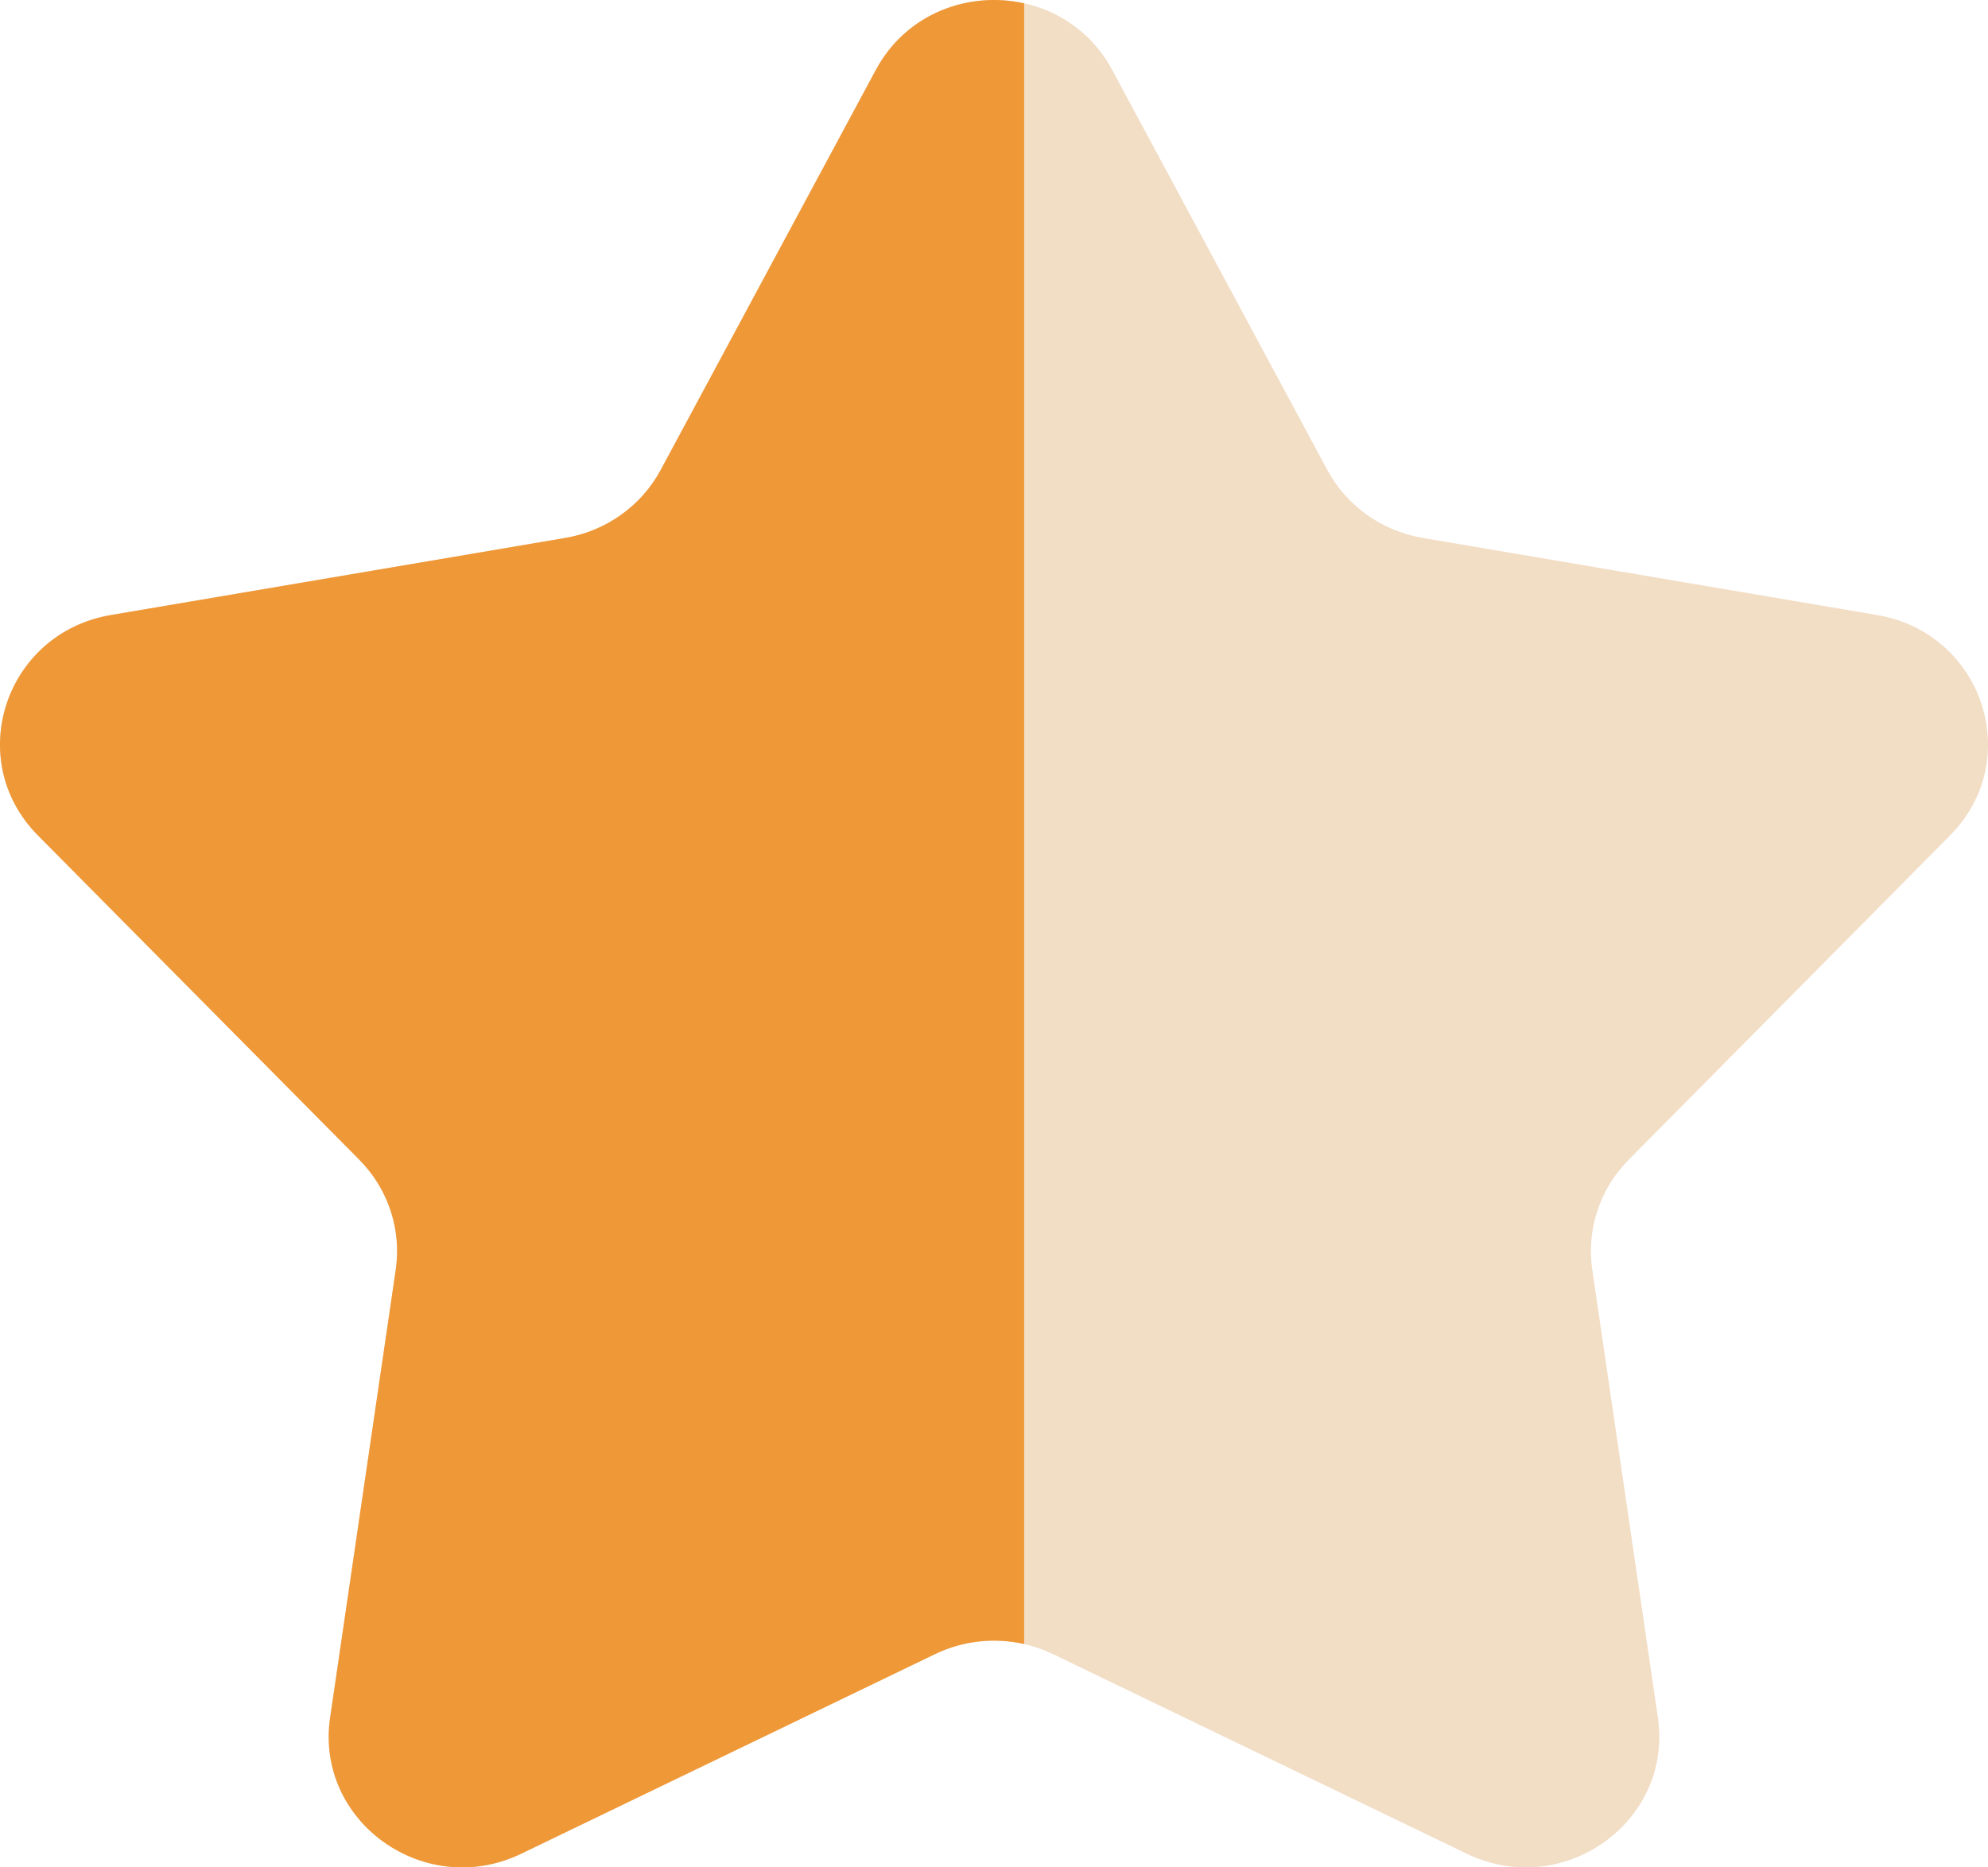 <svg width="33" height="31" viewBox="0 0 33 31" fill="none" xmlns="http://www.w3.org/2000/svg">
<path d="M14.539 1.16C15.371 -0.387 17.629 -0.387 18.461 1.16L22.033 7.802C22.354 8.398 22.938 8.815 23.616 8.93L31.159 10.21C32.915 10.508 33.613 12.614 32.371 13.868L27.035 19.253C26.556 19.737 26.333 20.411 26.431 21.079L27.52 28.512C27.774 30.242 25.948 31.544 24.348 30.773L17.478 27.459C16.861 27.162 16.139 27.162 15.522 27.459L8.652 30.773C7.052 31.544 5.226 30.242 5.48 28.512L6.569 21.079C6.667 20.411 6.444 19.737 5.965 19.253L0.629 13.868C-0.613 12.614 0.085 10.508 1.841 10.21L9.384 8.93C10.062 8.815 10.646 8.398 10.967 7.802L14.539 1.16Z" fill="#F2DDC5"/>
<path d="M8.652 30.773L15.522 27.459C15.985 27.236 16.507 27.18 17 27.292V0.055C16.08 -0.15 15.046 0.219 14.539 1.16L10.967 7.802C10.646 8.398 10.062 8.815 9.384 8.93L1.841 10.21C0.085 10.508 -0.613 12.614 0.629 13.868L5.965 19.253C6.444 19.737 6.667 20.411 6.569 21.079L5.48 28.512C5.226 30.242 7.052 31.544 8.652 30.773Z" fill="#EF9837"/>
</svg>
